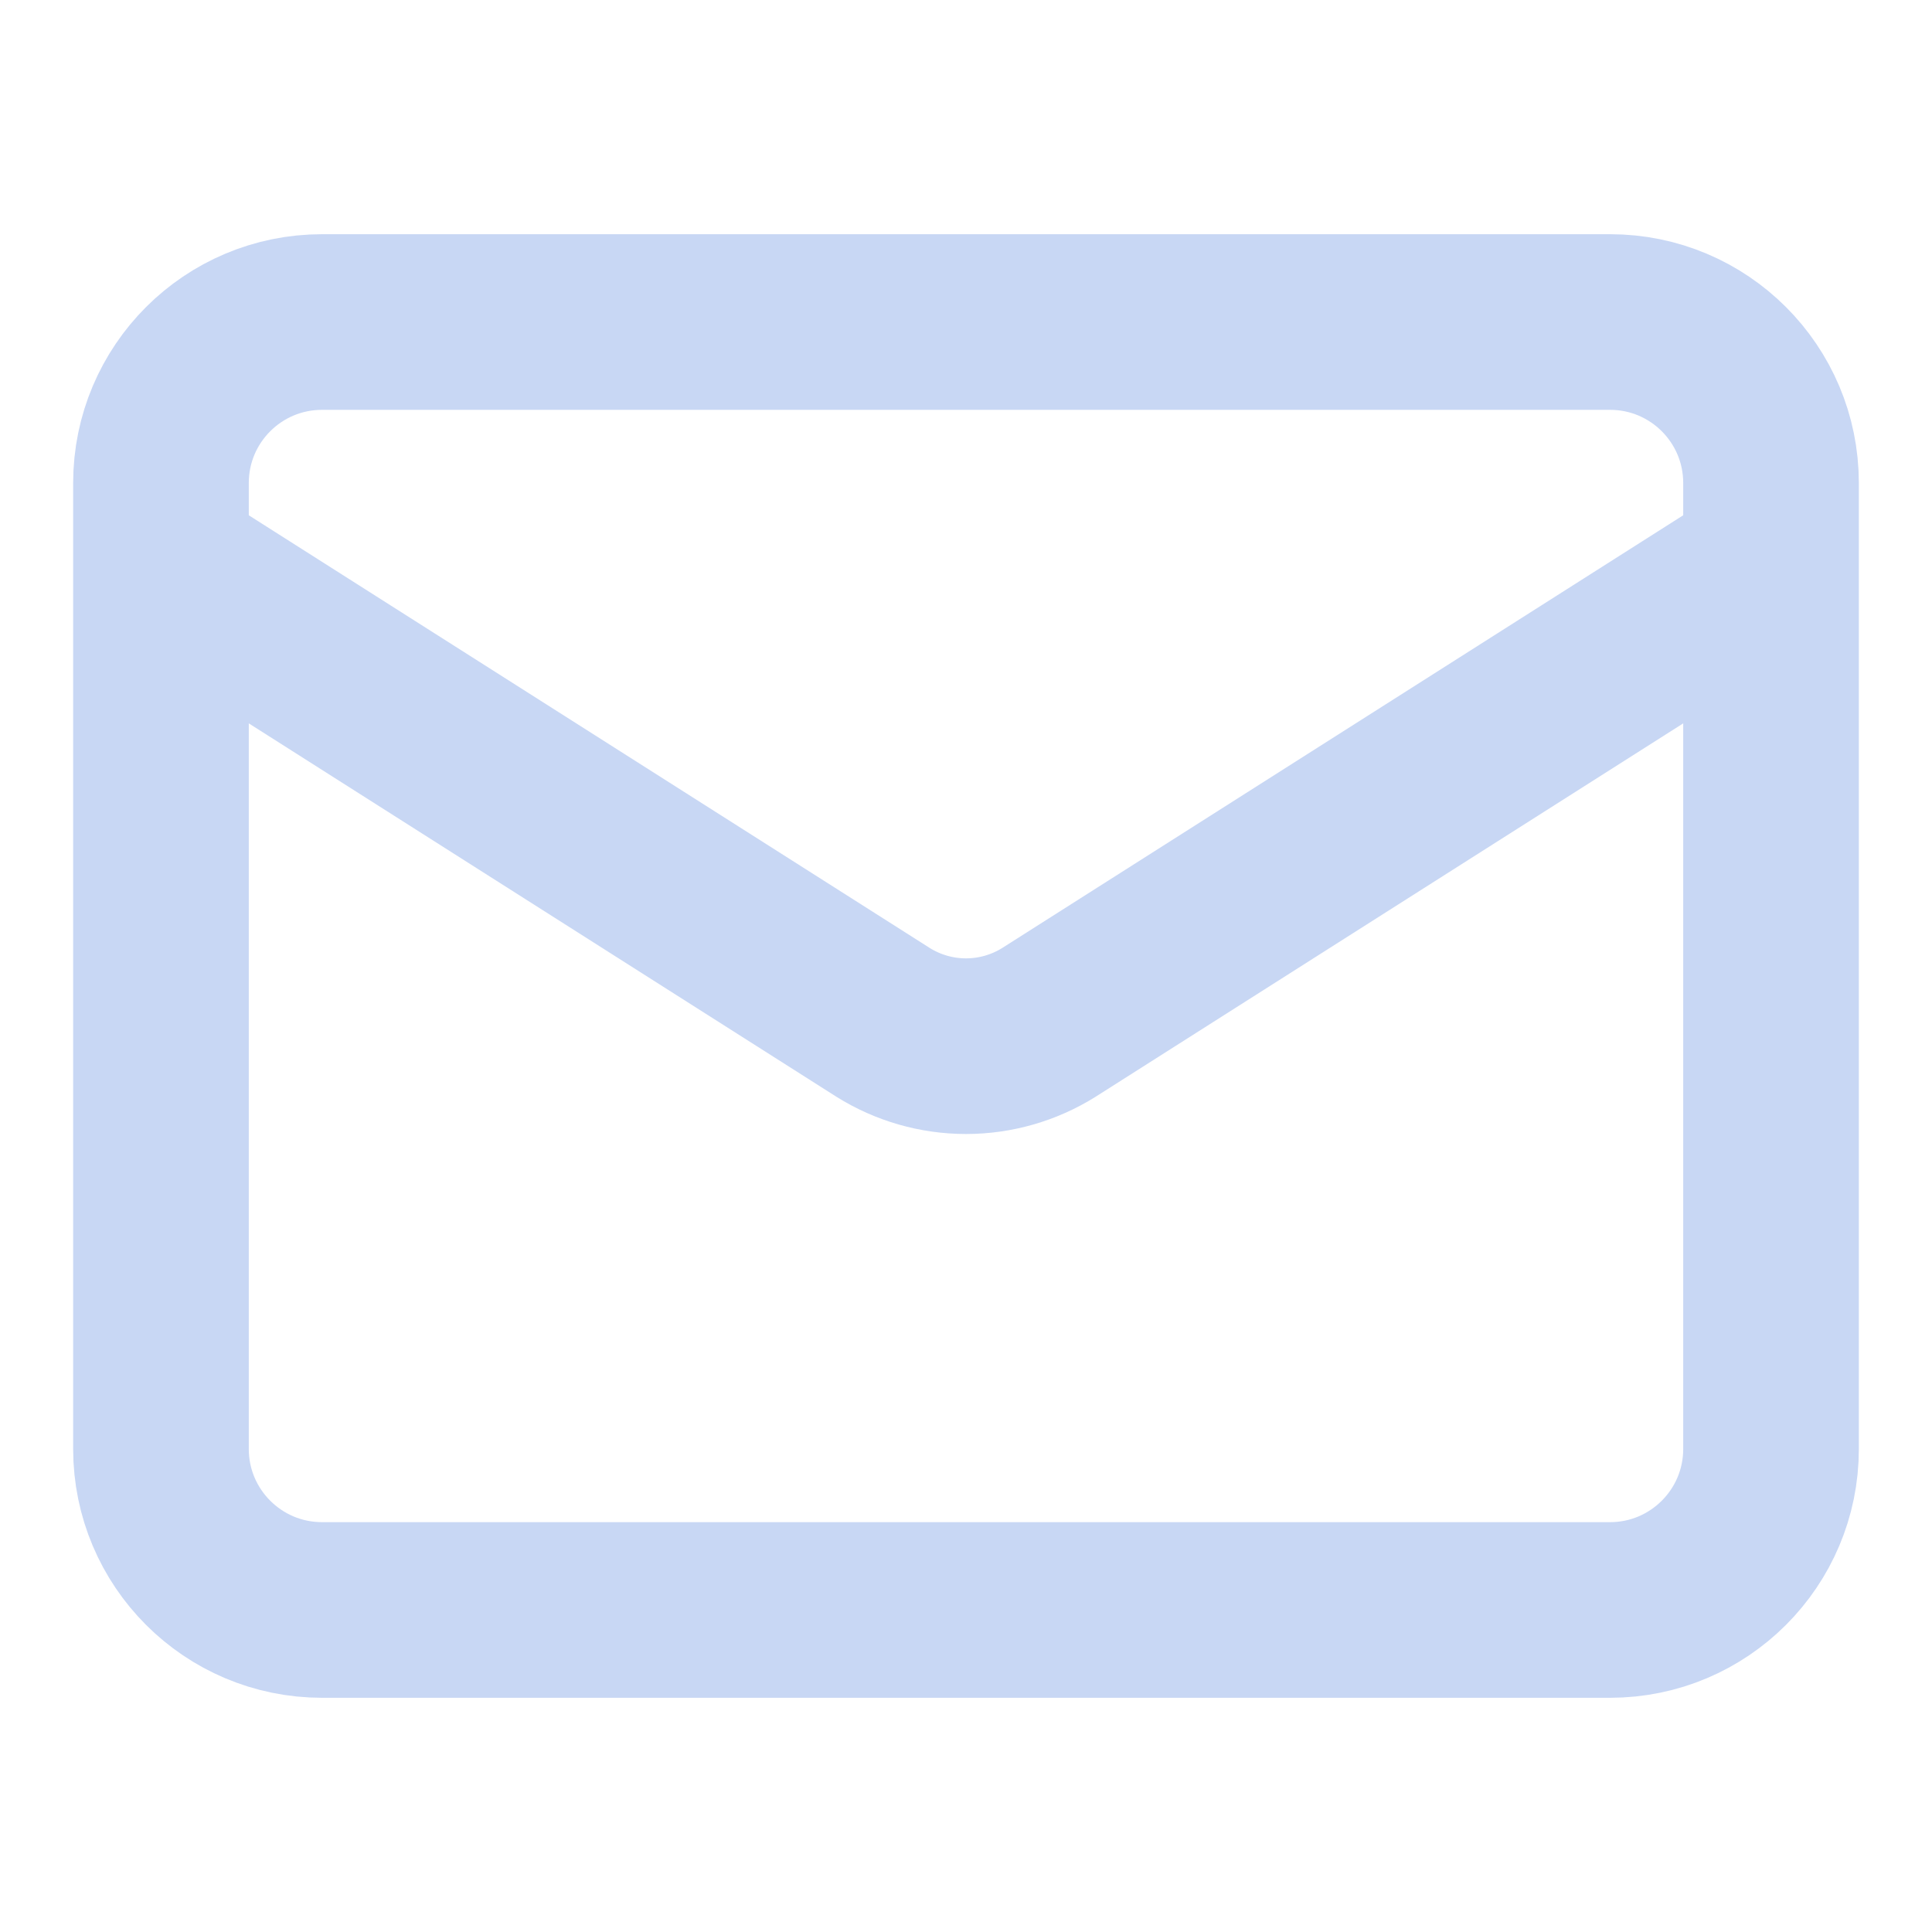 <svg width="22" height="22" viewBox="0 0 22 22" fill="none" xmlns="http://www.w3.org/2000/svg">
<g id="lucide/mail">
<path id="Vector" d="M20.167 6.417L11.944 11.642C11.661 11.819 11.334 11.913 11 11.913C10.666 11.913 10.339 11.819 10.056 11.642L1.833 6.417M3.667 3.667H18.334C19.346 3.667 20.167 4.487 20.167 5.5V16.5C20.167 17.512 19.346 18.333 18.334 18.333H3.667C2.654 18.333 1.833 17.512 1.833 16.5V5.5C1.833 4.487 2.654 3.667 3.667 3.667Z" stroke="#C8D7F4" stroke-width="2" stroke-linecap="round" stroke-linejoin="round"/>
</g>
</svg>
